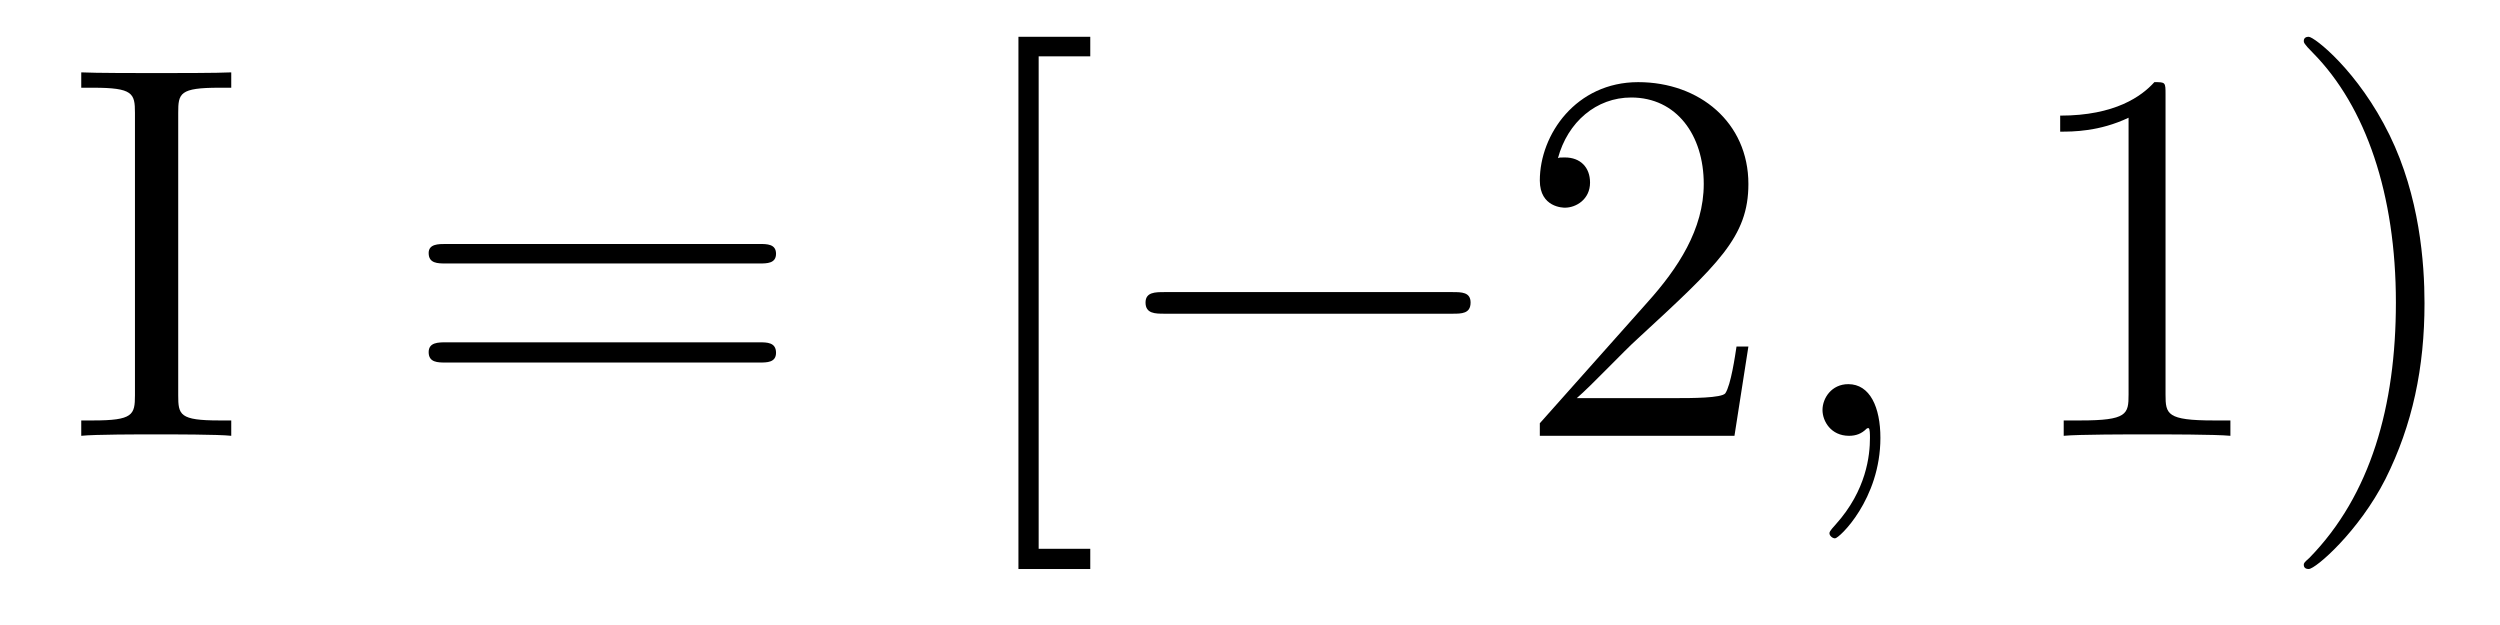 <?xml version='1.0'?>
<!-- This file was generated by dvisvgm 1.9.2 -->
<svg height='14pt' version='1.1' viewBox='0 -14 56 14' width='56pt' xmlns='http://www.w3.org/2000/svg' xmlns:xlink='http://www.w3.org/1999/xlink'>
<g id='page1'>
<g transform='matrix(1 0 0 1 -127 650)'>
<path d='M130.992 -661.473C130.992 -661.91 131.023 -662.035 131.914 -662.035H132.18V-662.379C131.898 -662.363 130.867 -662.363 130.508 -662.363C130.148 -662.363 129.117 -662.363 128.82 -662.379V-662.035H129.086C129.977 -662.035 130.023 -661.91 130.023 -661.473V-655.145C130.023 -654.707 129.977 -654.582 129.086 -654.582H128.82V-654.238C129.117 -654.27 130.133 -654.27 130.492 -654.27S131.898 -654.27 132.18 -654.238V-654.582H131.914C131.023 -654.582 130.992 -654.707 130.992 -655.145V-661.473ZM132.598 -654.238' fill-rule='evenodd'/>
<path d='M144.008 -658.098C144.18 -658.098 144.383 -658.098 144.383 -658.316C144.383 -658.535 144.18 -658.535 144.008 -658.535H136.992C136.82 -658.535 136.602 -658.535 136.602 -658.332C136.602 -658.098 136.805 -658.098 136.992 -658.098H144.008ZM144.008 -655.879C144.18 -655.879 144.383 -655.879 144.383 -656.098C144.383 -656.332 144.18 -656.332 144.008 -656.332H136.992C136.82 -656.332 136.602 -656.332 136.602 -656.113C136.602 -655.879 136.805 -655.879 136.992 -655.879H144.008ZM145.078 -654.238' fill-rule='evenodd'/>
<path d='M151.422 -651.254V-651.707H150.266V-662.738H151.422V-663.176H149.813V-651.254H151.422ZM151.676 -654.238' fill-rule='evenodd'/>
<path d='M159.535 -656.973C159.738 -656.973 159.941 -656.973 159.941 -657.223C159.941 -657.457 159.738 -657.457 159.535 -657.457H153.082C152.879 -657.457 152.66 -657.457 152.66 -657.223C152.66 -656.973 152.879 -656.973 153.082 -656.973H159.535ZM160.914 -654.238' fill-rule='evenodd'/>
<path d='M166.164 -656.238H165.898C165.867 -656.035 165.773 -655.379 165.648 -655.191C165.57 -655.082 164.883 -655.082 164.523 -655.082H162.32C162.648 -655.363 163.367 -656.129 163.68 -656.41C165.492 -658.082 166.164 -658.691 166.164 -659.879C166.164 -661.254 165.07 -662.16 163.695 -662.16C162.305 -662.16 161.492 -660.988 161.492 -659.957C161.492 -659.348 162.023 -659.348 162.055 -659.348C162.305 -659.348 162.617 -659.535 162.617 -659.91C162.617 -660.254 162.398 -660.473 162.055 -660.473C161.945 -660.473 161.93 -660.473 161.898 -660.457C162.117 -661.269 162.758 -661.816 163.539 -661.816C164.555 -661.816 165.164 -660.973 165.164 -659.879C165.164 -658.863 164.586 -657.988 163.898 -657.223L161.492 -654.519V-654.238H165.852L166.164 -656.238ZM166.793 -654.238' fill-rule='evenodd'/>
<path d='M169.121 -654.191C169.121 -654.879 168.887 -655.395 168.402 -655.395C168.027 -655.395 167.824 -655.082 167.824 -654.816C167.824 -654.566 168.012 -654.238 168.418 -654.238C168.574 -654.238 168.699 -654.285 168.809 -654.395C168.824 -654.41 168.84 -654.41 168.855 -654.41C168.887 -654.41 168.887 -654.254 168.887 -654.191C168.887 -653.801 168.809 -653.019 168.121 -652.254C167.98 -652.098 167.98 -652.082 167.98 -652.051C167.98 -652.004 168.043 -651.941 168.105 -651.941C168.199 -651.941 169.121 -652.816 169.121 -654.191ZM170.031 -654.238' fill-rule='evenodd'/>
<path d='M175.508 -661.879C175.508 -662.16 175.508 -662.16 175.258 -662.16C174.977 -661.848 174.383 -661.41 173.148 -661.41V-661.051C173.43 -661.051 174.023 -661.051 174.68 -661.363V-655.16C174.68 -654.723 174.648 -654.582 173.602 -654.582H173.227V-654.238C173.555 -654.27 174.711 -654.27 175.102 -654.27C175.492 -654.27 176.633 -654.27 176.961 -654.238V-654.582H176.586C175.539 -654.582 175.508 -654.723 175.508 -655.16V-661.879ZM181.309 -657.207C181.309 -658.113 181.199 -659.598 180.527 -660.973C179.824 -662.41 178.84 -663.176 178.715 -663.176C178.668 -663.176 178.605 -663.16 178.605 -663.082C178.605 -663.051 178.605 -663.02 178.809 -662.816C179.996 -661.613 180.668 -659.645 180.668 -657.223C180.668 -654.91 180.105 -652.91 178.731 -651.504C178.605 -651.395 178.605 -651.379 178.605 -651.348C178.605 -651.27 178.668 -651.254 178.715 -651.254C178.871 -651.254 179.84 -652.098 180.434 -653.27C181.043 -654.488 181.309 -655.77 181.309 -657.207ZM182.508 -654.238' fill-rule='evenodd'/>
</g>
</g>
</svg>
